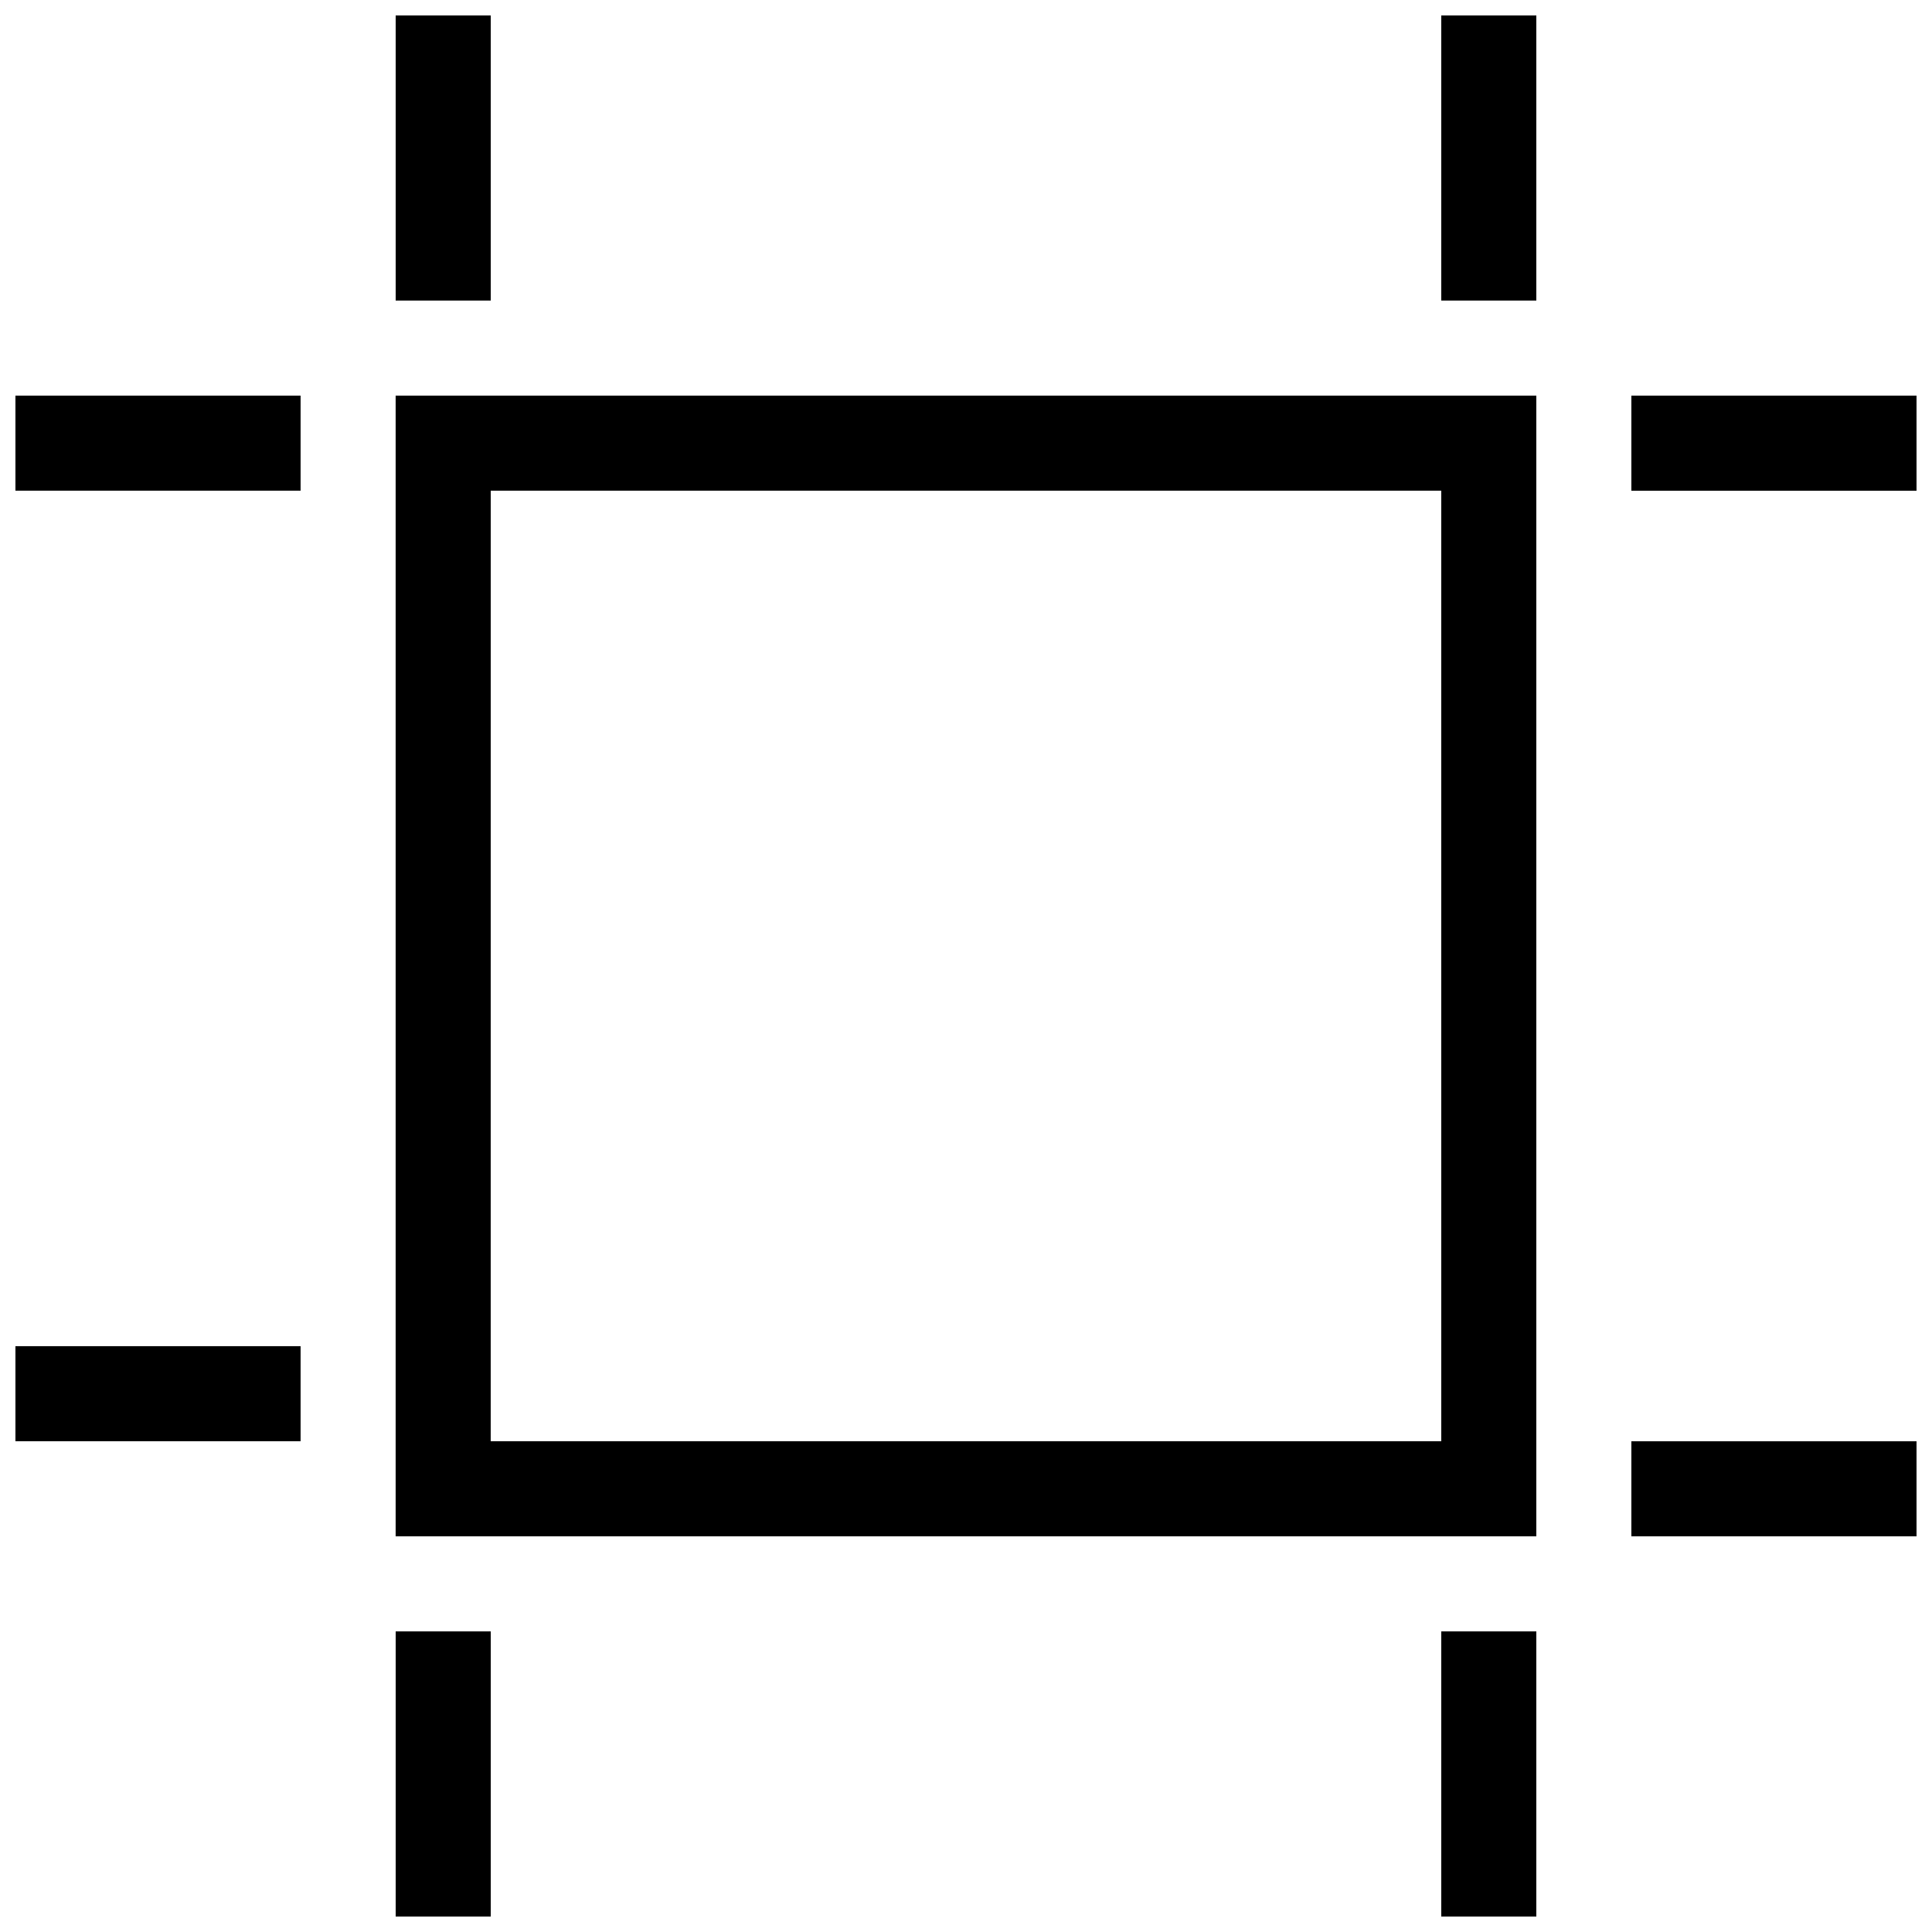<?xml version="1.0" encoding="UTF-8"?>
<!-- Uploaded to: ICON Repo, www.svgrepo.com, Generator: ICON Repo Mixer Tools -->
<svg width="800px" height="800px" version="1.1" viewBox="144 144 512 512" xmlns="http://www.w3.org/2000/svg">
 <defs>
  <clipPath id="a">
   <path d="m148.09 148.09h503.81v503.81h-503.81z"/>
  </clipPath>
 </defs>
 <g clip-path="url(#a)">
  <path d="m274.05 223.66h-25.191v-75.57h25.191zm251.9 0h25.191v-75.57h-25.191zm-277.09 428.24h25.191v-75.57h-25.191zm277.09 0h25.191v-75.57h-25.191zm-377.86-377.86h75.57v-25.191h-75.57zm0 251.9h75.57v-25.191l-75.57 0.004zm428.24-277.09v25.191h75.57v-25.191zm0 302.29h75.57v-25.191h-75.57zm-327.48-302.29h302.29v302.29h-302.29zm25.191 277.09h251.91l-0.004-251.9h-251.9z"/>
 </g>
</svg>